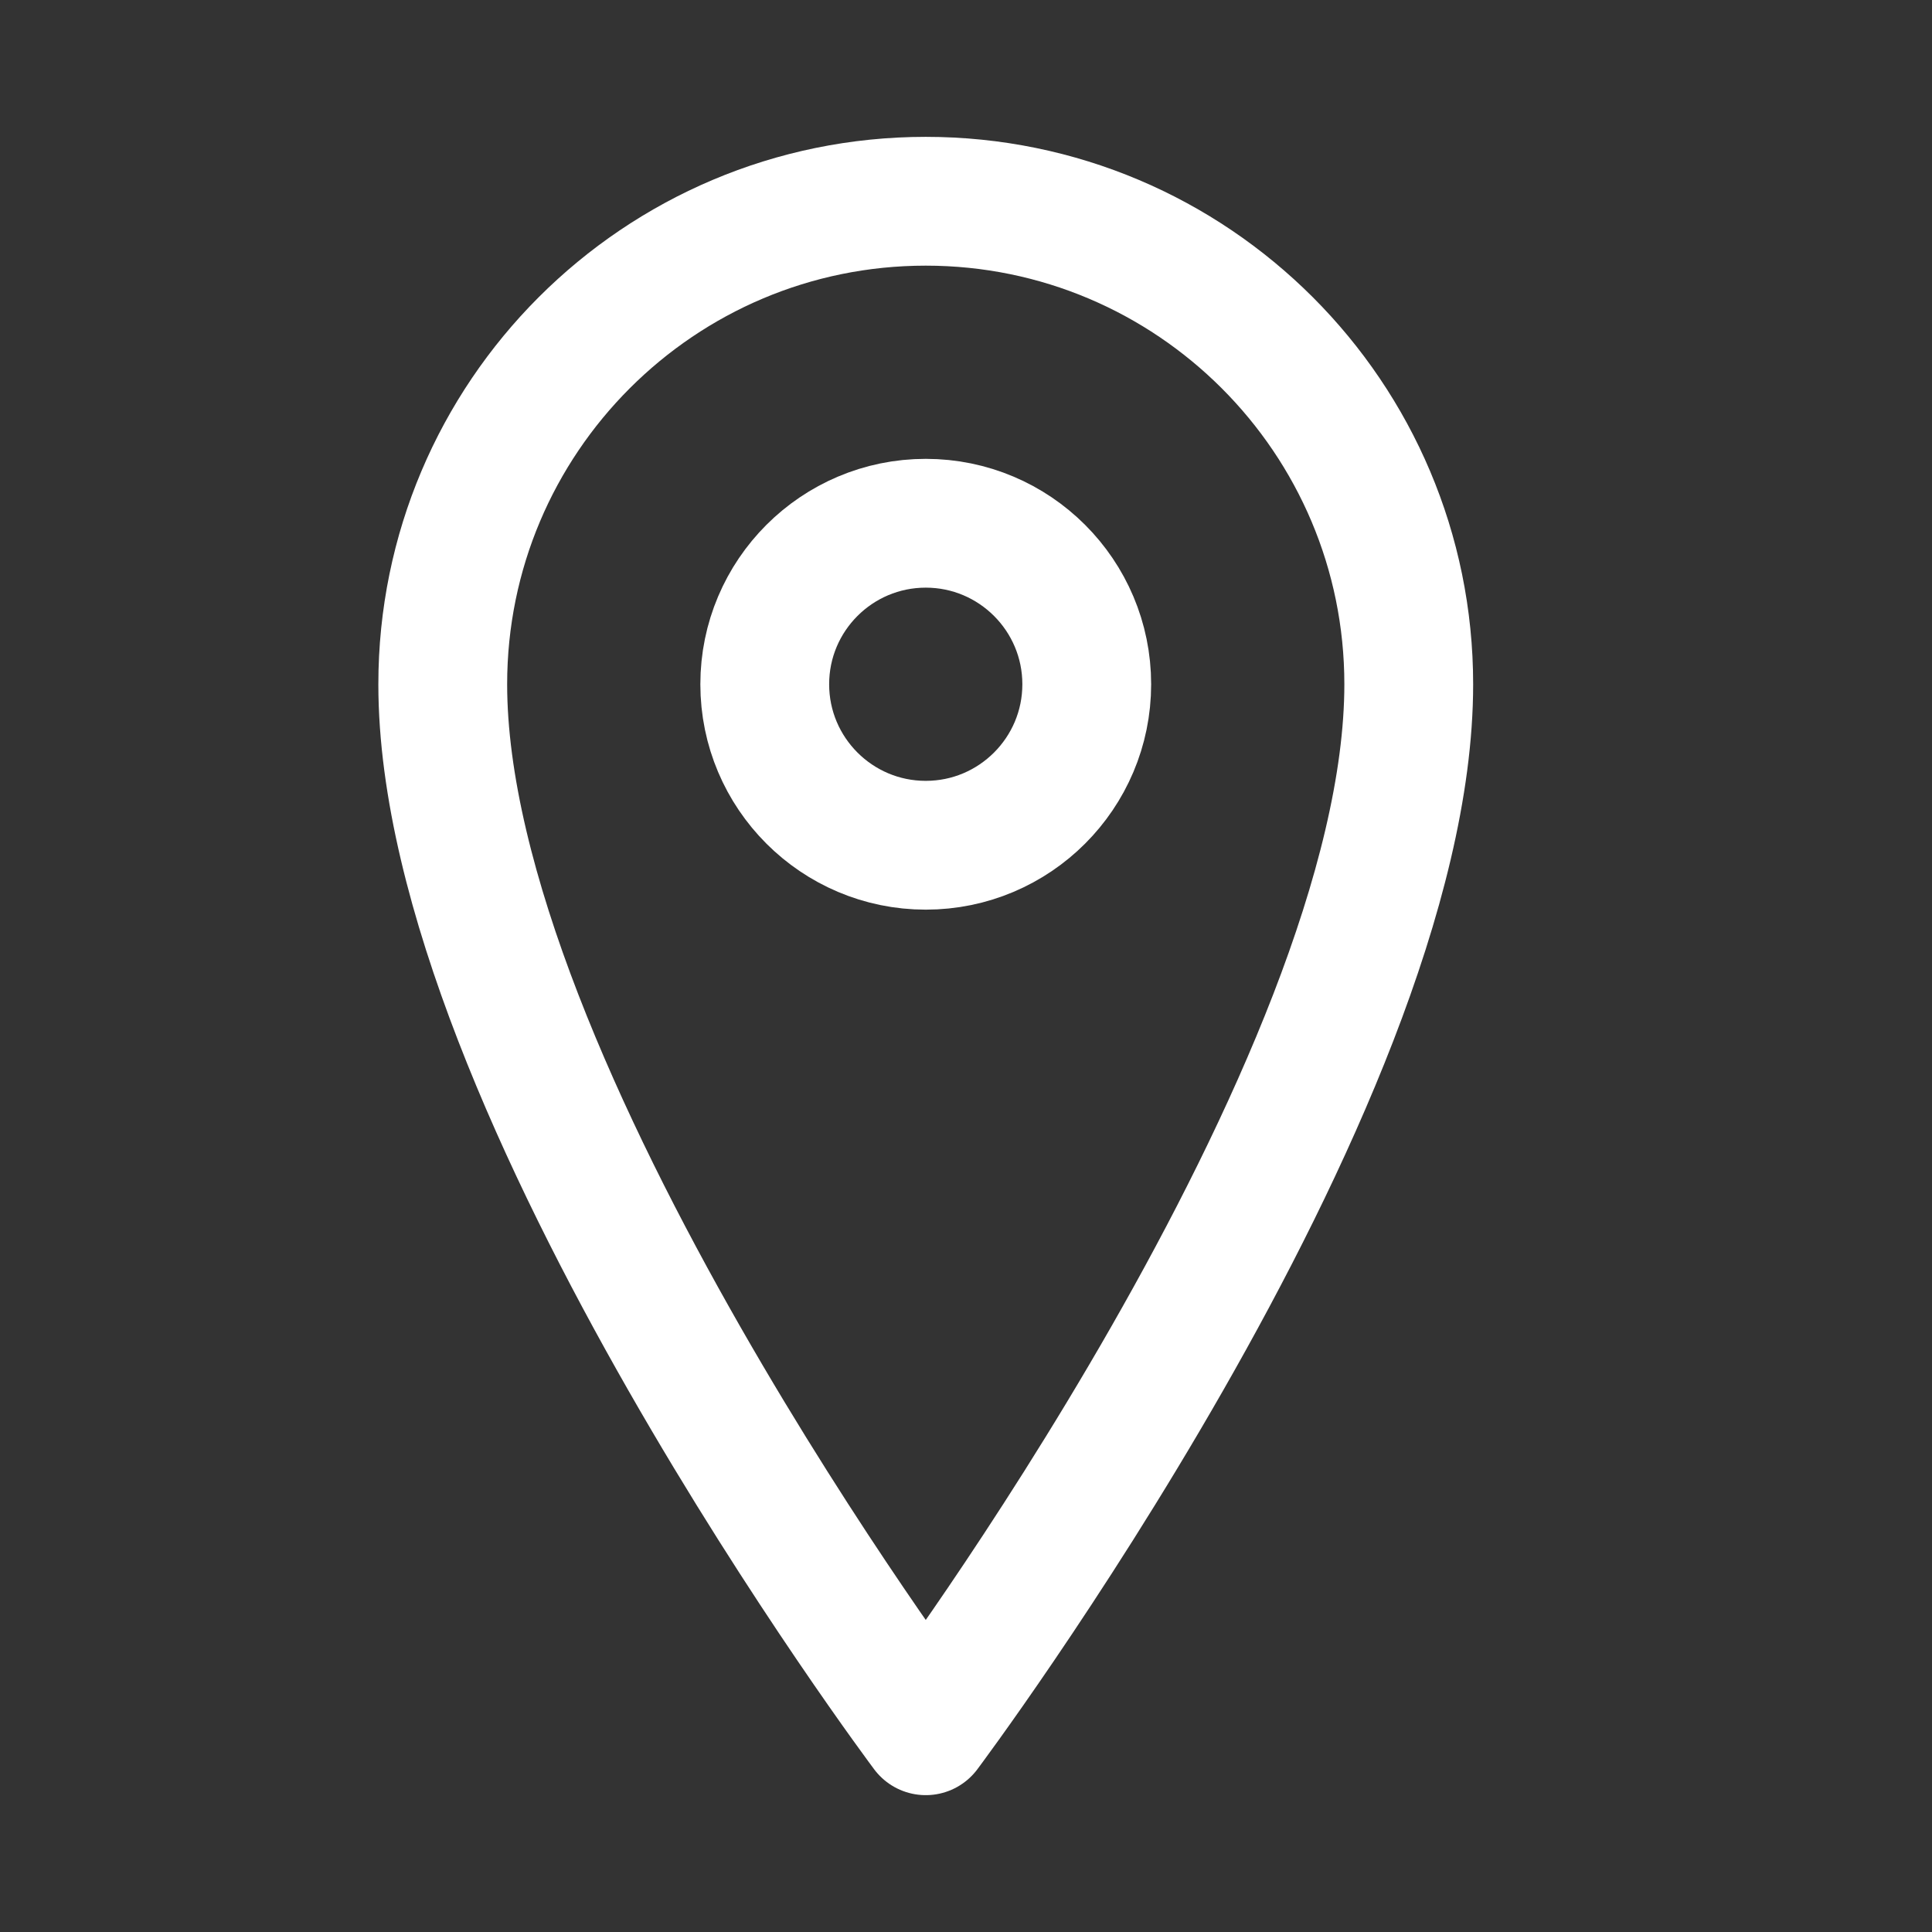 <svg width="60" height="60" viewBox="0 0 60 60" fill="none" xmlns="http://www.w3.org/2000/svg">
<rect x="0" y="0" width="60" height="60" fill="#333333" stroke="none"/>
<path fill-rule="evenodd" clip-rule="evenodd" d="M33.75 21.25C33.75 24.01 31.51 26.25 28.75 26.25C25.99 26.25 23.75 24.01 23.75 21.25C23.75 18.49 25.99 16.25 28.75 16.25C31.51 16.25 33.75 18.49 33.75 21.25Z" stroke="white" stroke-width="4" stroke-linecap="round" stroke-linejoin="round"/>
<path fill-rule="evenodd" clip-rule="evenodd" d="M43.75 21.25C43.75 33.75 28.75 53.75 28.75 53.75C28.75 53.75 13.75 33.75 13.75 21.25C13.75 12.967 20.468 6.25 28.75 6.25C37.032 6.25 43.75 12.967 43.75 21.25Z" stroke="white" stroke-width="4" stroke-linecap="round" stroke-linejoin="round"/>
</svg>
